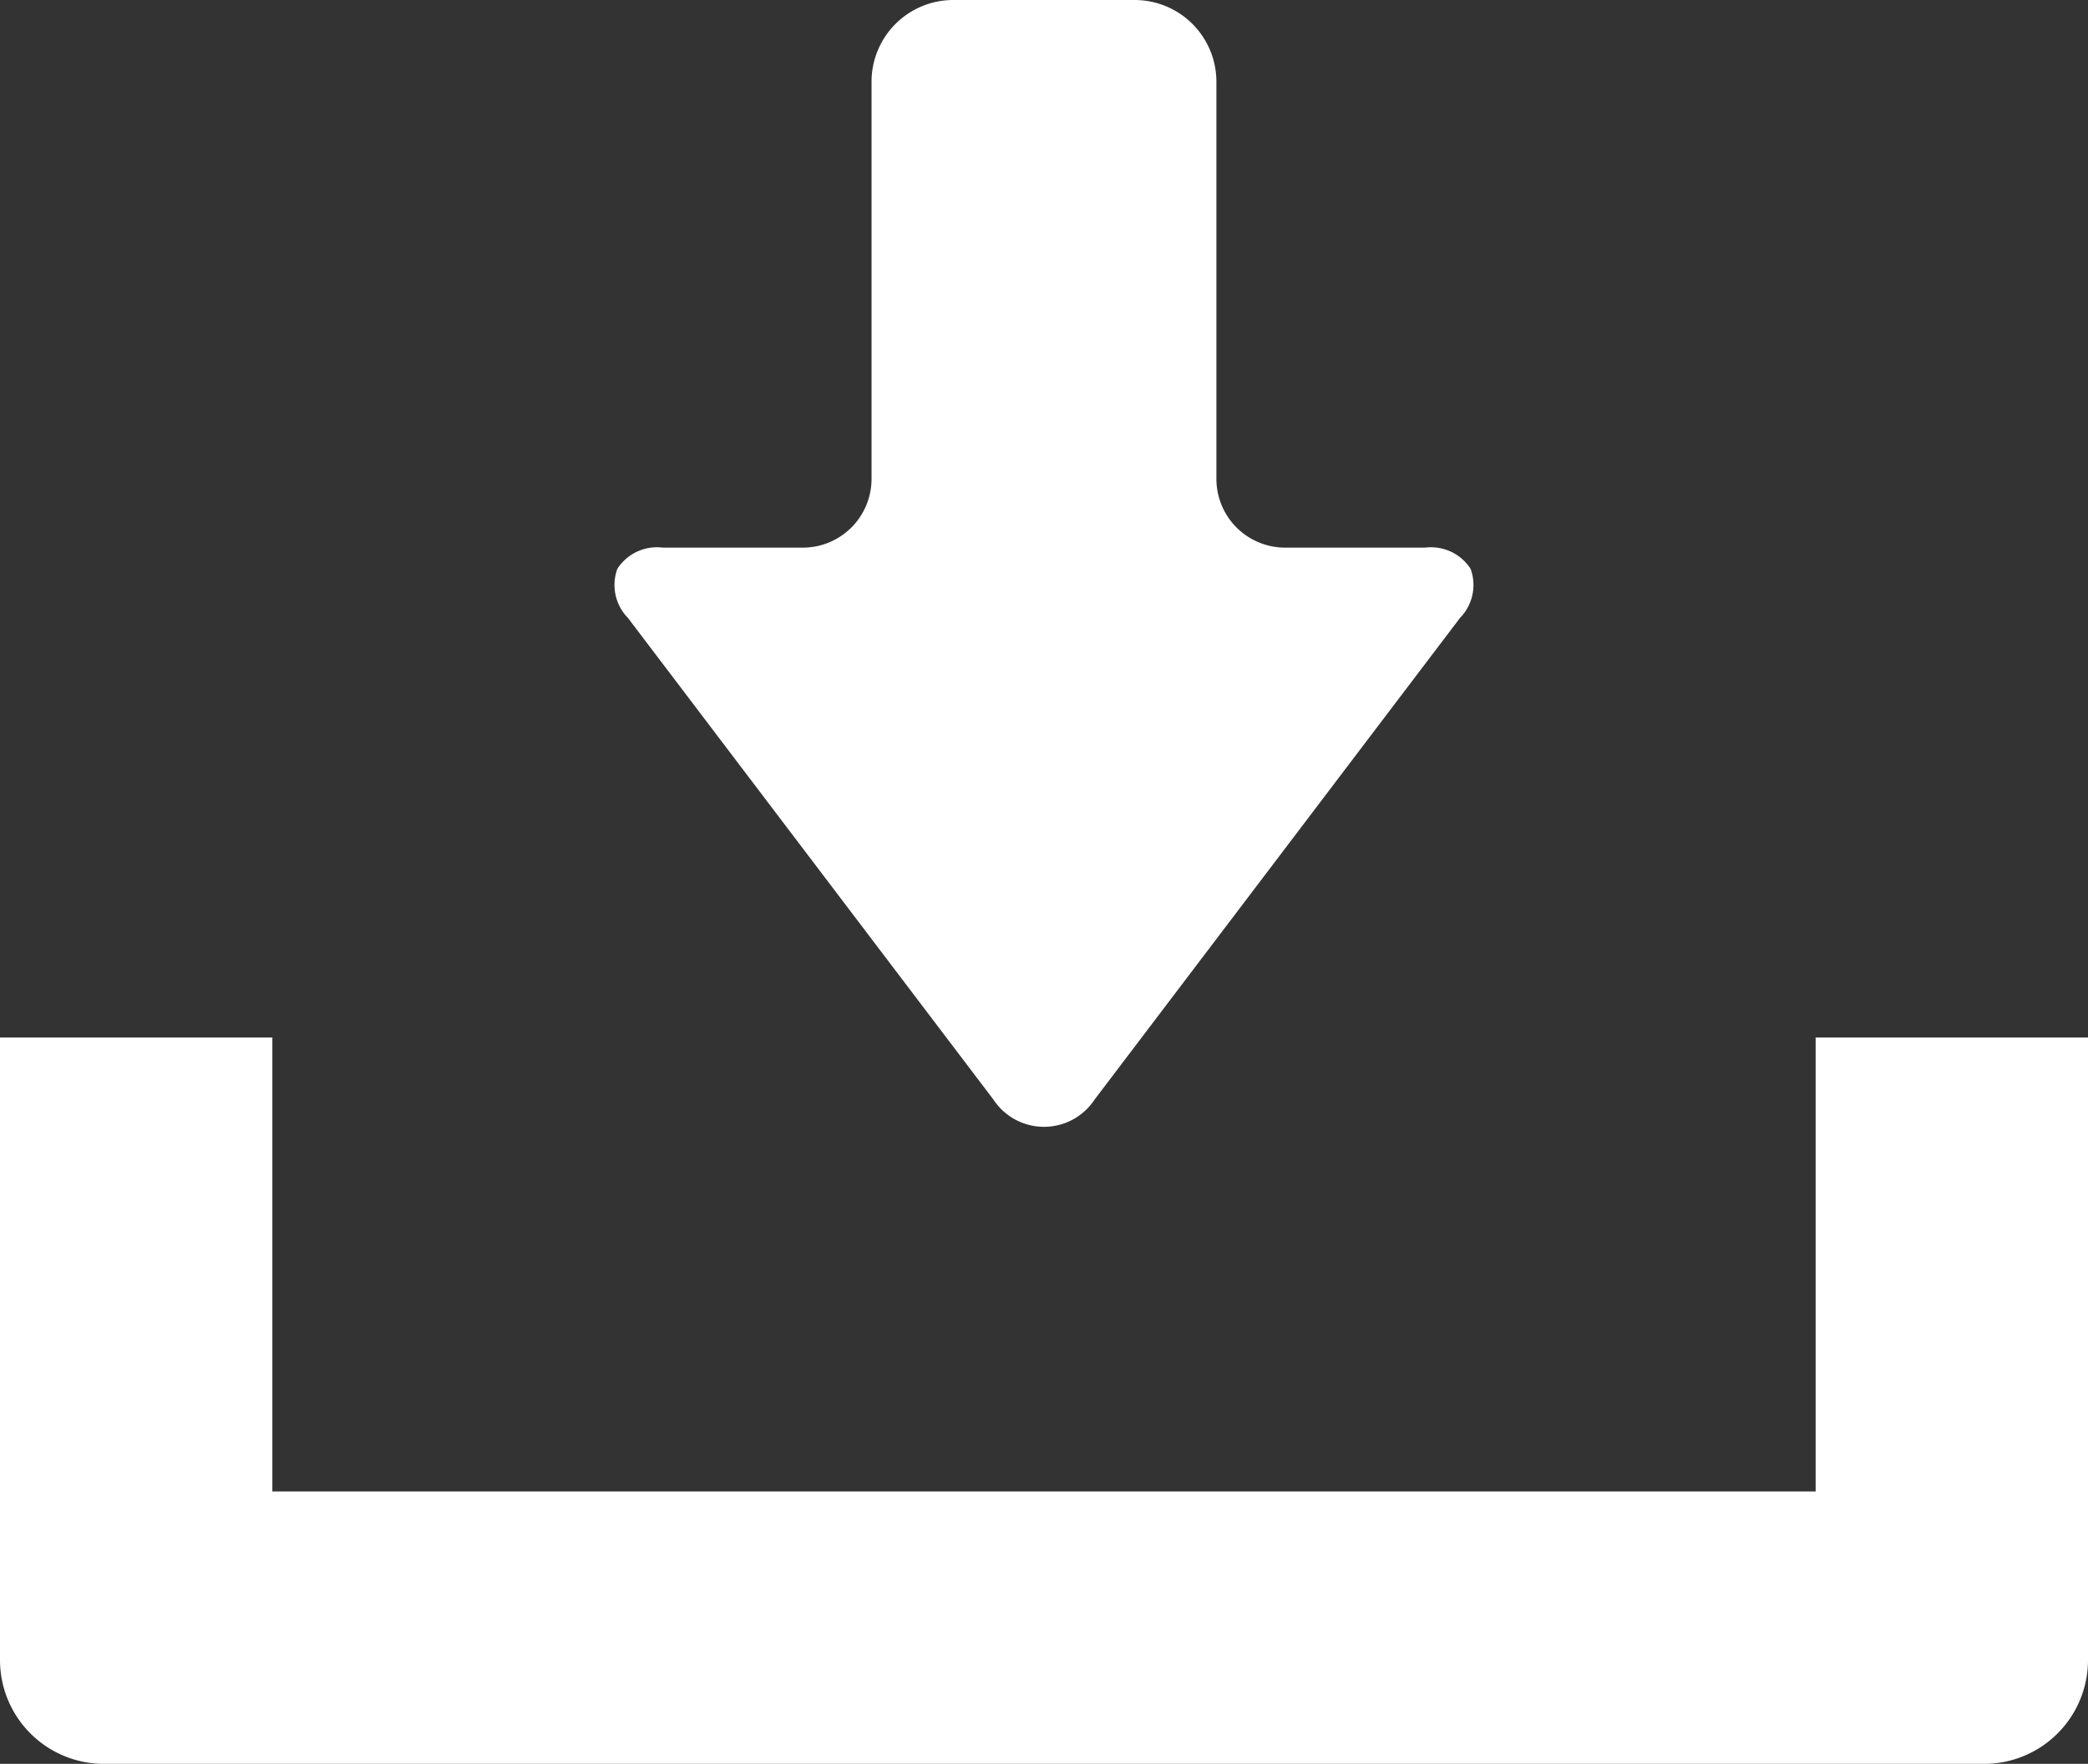<svg id="グループ_29" data-name="グループ 29" xmlns="http://www.w3.org/2000/svg" width="37.29" height="31.5" viewBox="0 0 37.29 31.5">
  <rect x="0" y="0" width="37.29" height="31.5" fill="#333333" stroke="none"/>
  <path id="パス_54" data-name="パス 54" d="M157.353,19.636a1.082,1.082,0,0,0,1.808,0l6.525-8.6a.842.842,0,0,0,.19-.877.842.842,0,0,0-.813-.379h-2.5a1.228,1.228,0,0,1-1.227-1.226V1.459A1.46,1.46,0,0,0,159.879,0h-3.244a1.46,1.46,0,0,0-1.458,1.459V8.554A1.228,1.228,0,0,1,153.95,9.78h-2.5a.841.841,0,0,0-.813.379.842.842,0,0,0,.19.877Z" transform="translate(-139.612 0)" fill="#fff"/>
  <path id="パス_55" data-name="パス 55" d="M32.426,254.41v8.106H4.864V254.41H0v11.118a1.855,1.855,0,0,0,1.853,1.853H35.437a1.855,1.855,0,0,0,1.853-1.853V254.41Z" transform="translate(0 -235.881)" fill="#fff"/>
</svg>
